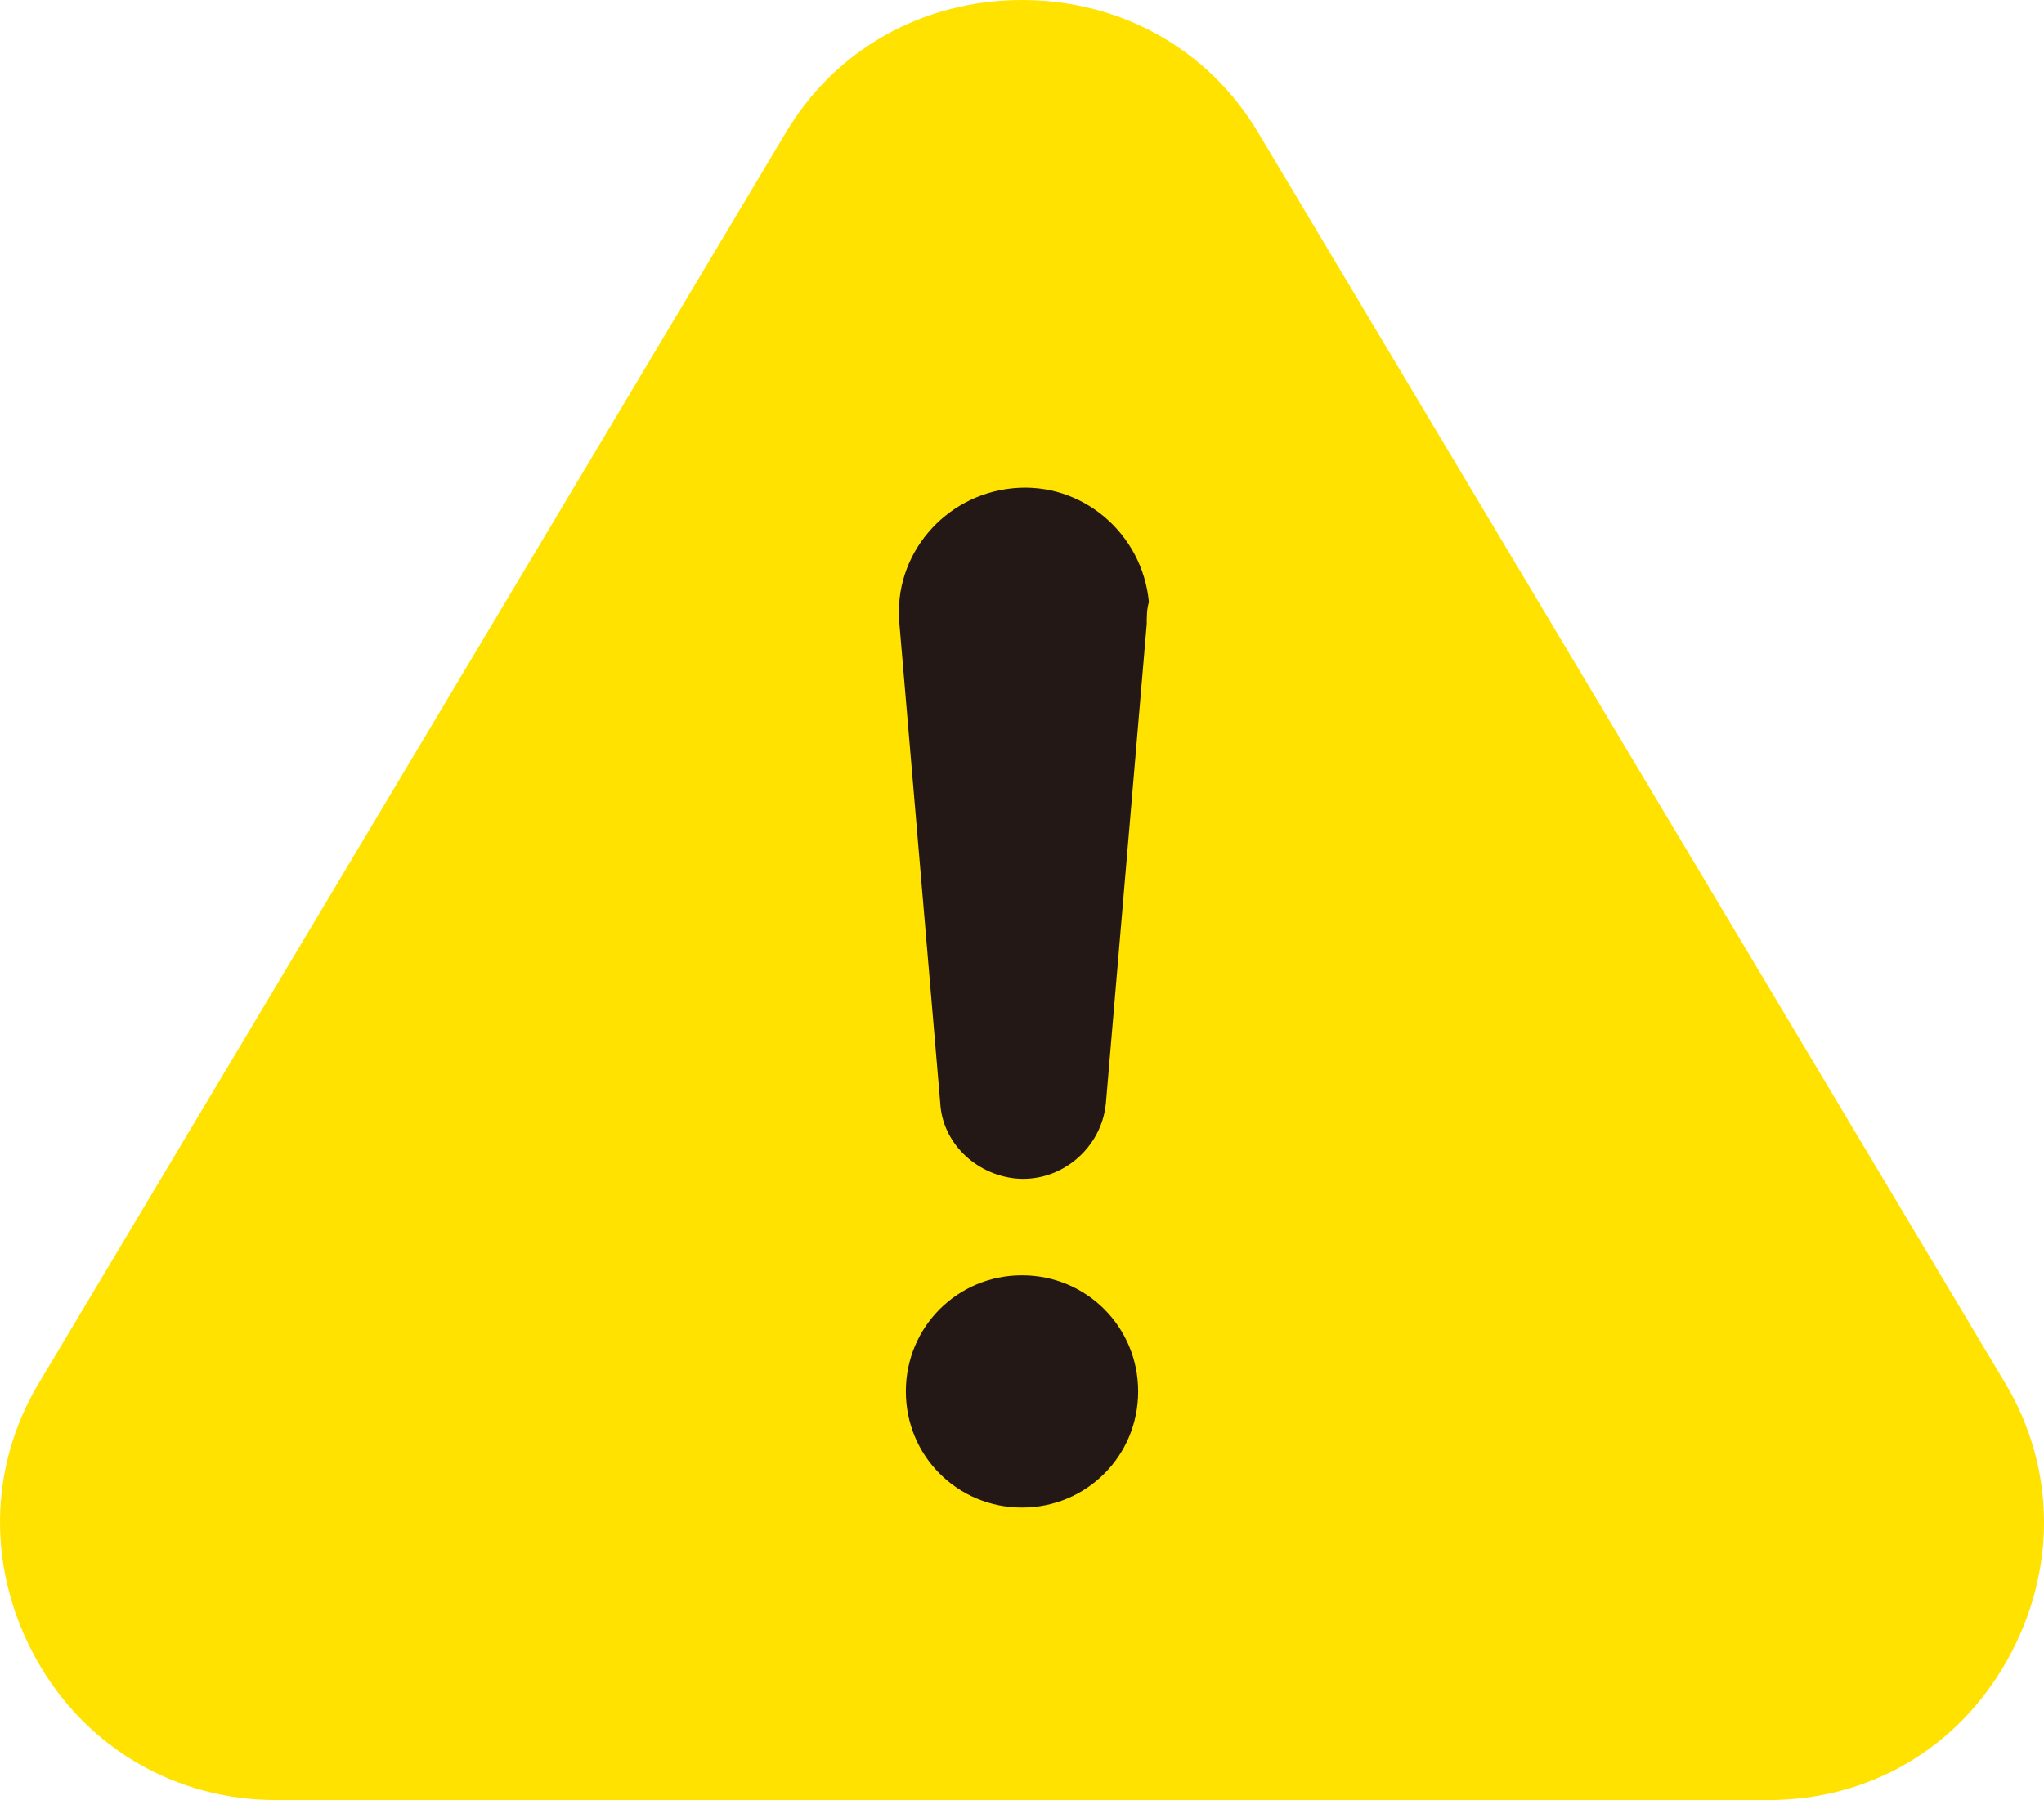 <?xml version="1.0" encoding="UTF-8"?> <svg xmlns="http://www.w3.org/2000/svg" width="274.62" height="64mm" viewBox="0 0 205.965 181.417"><path stroke-width="0" fill="#231815" d="M80.447 49.147v109.167l61.972 7.043-26.649-136.62-35.323 20.41z"></path><path d="M202.036 139.368l-75.211-125.93C121.839 4.985 112.953 0 102.982 0S84.125 4.985 79.14 13.438L3.93 139.368c-5.202 8.67-5.202 19.074-.217 27.96 4.985 8.887 14.089 14.09 24.06 14.09h150.422c10.187 0 19.073-5.203 24.059-14.09s4.985-19.29-.217-27.96zm-99.054 12.572c-6.502 0-11.704-5.202-11.704-11.705s5.202-11.704 11.704-11.704 11.705 5.202 11.705 11.704-5.202 11.705-11.705 11.705zm12.572-89.083l-4.118 48.334c-.434 4.552-4.552 8.02-9.104 7.586-4.118-.433-7.37-3.684-7.586-7.586l-4.118-48.334c-.65-6.936 4.551-13.005 11.487-13.655s13.005 4.551 13.655 11.487c-.216.65-.216 1.517-.216 2.168z" fill="#ffe200" stroke-width="0"></path></svg> 